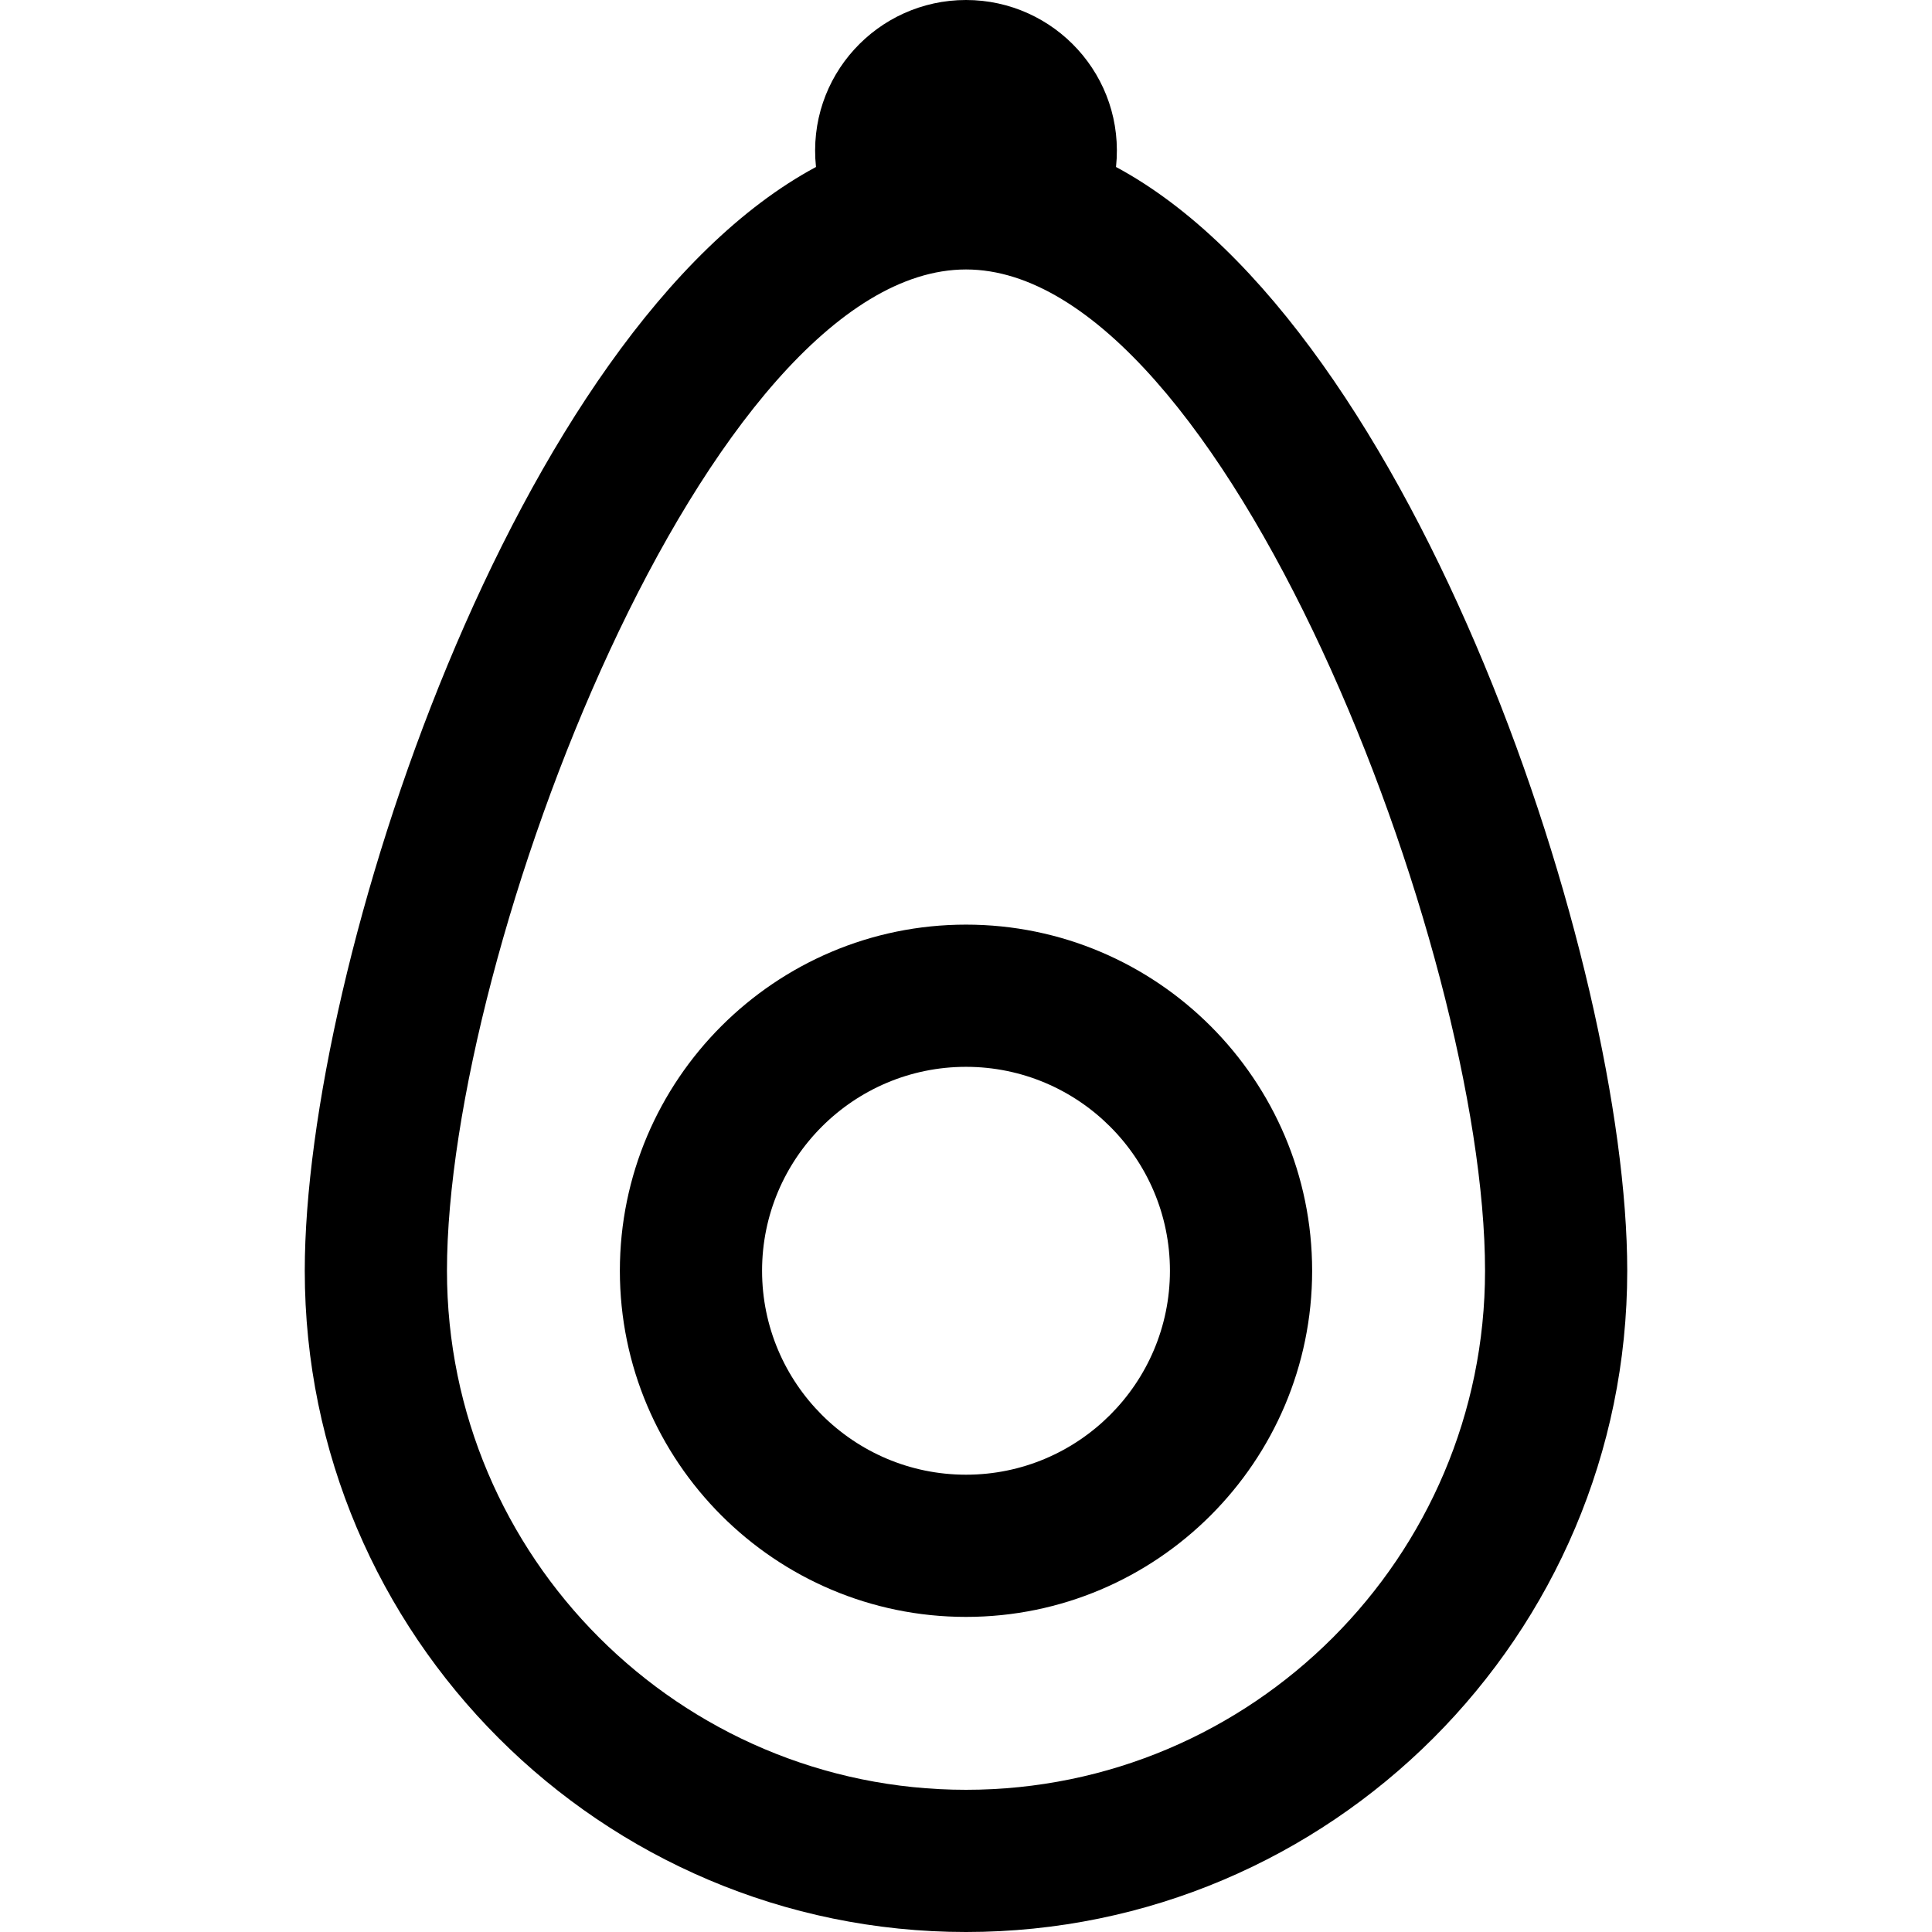 <?xml version="1.0" encoding="iso-8859-1"?>
<!-- Uploaded to: SVG Repo, www.svgrepo.com, Generator: SVG Repo Mixer Tools -->
<svg fill="#000000" height="800px" width="800px" version="1.1" id="Layer_1" xmlns="http://www.w3.org/2000/svg" xmlns:xlink="http://www.w3.org/1999/xlink" 
	 viewBox="0 0 511.999 511.999" xml:space="preserve">
<g>
	<g>
		<g>
			<path d="M295.755,44.253C298.298,20.229,279.45,0,256,0c-23.46,0-42.297,20.242-39.755,44.253
				C136.496,87.077,80.766,255.974,80.766,336.765c0,96.624,78.609,175.234,175.234,175.234s175.233-78.609,175.233-175.234
				C431.233,255.377,375.196,86.911,295.755,44.253z M256,474.315c-75.844,0-137.549-61.705-137.549-137.549
				c0-84.848,69.352-265.355,137.549-265.355c68.003,0,137.549,180.091,137.549,265.355C393.548,412.61,331.844,474.315,256,474.315
				z"/>
			<path d="M256,245.035c-50.58,0-91.73,41.15-91.73,91.73c0,50.58,41.15,91.73,91.73,91.73s91.73-41.15,91.73-91.73
				S306.58,245.035,256,245.035z M256,390.81c-29.8,0-54.044-24.244-54.044-54.044S226.2,282.721,256,282.721
				c29.8,0,54.044,24.244,54.044,54.044S285.8,390.81,256,390.81z"/>
		</g>
	</g>
</g>
</svg>